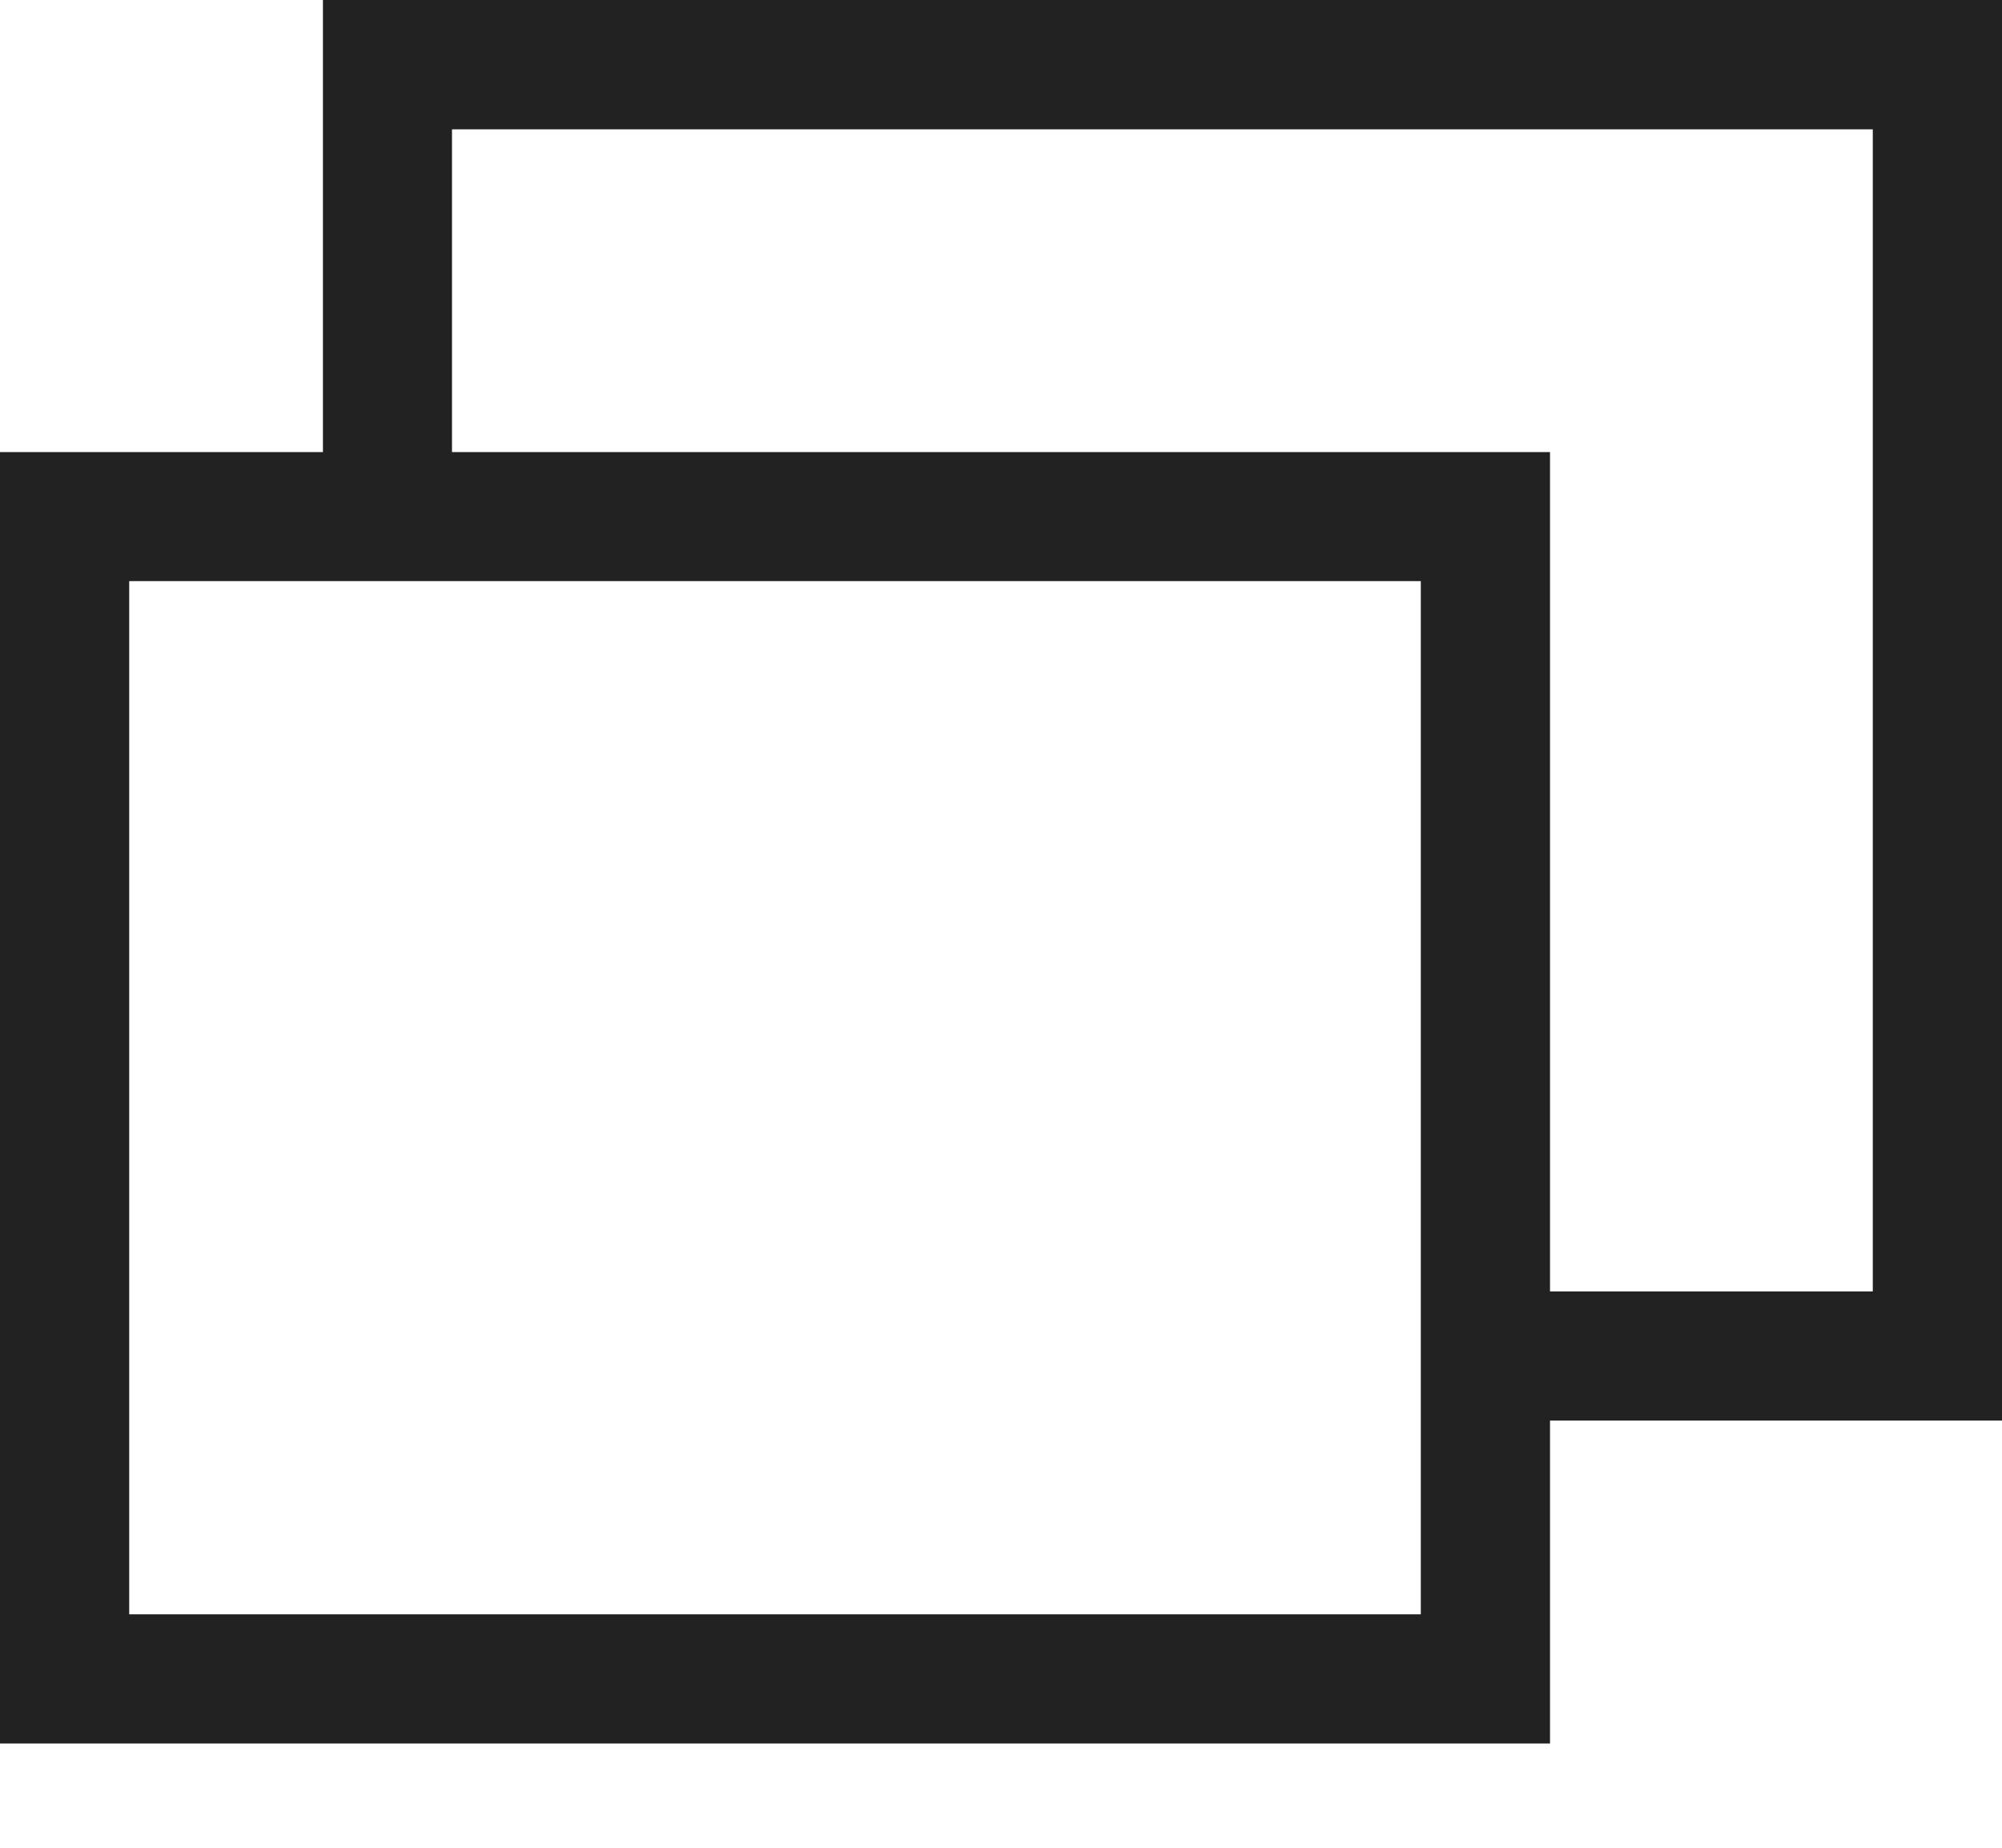 <svg width="13" height="12" fill="none" xmlns="http://www.w3.org/2000/svg"><path fill-rule="evenodd" clip-rule="evenodd" d="M2.097 0H13v9.226H9.645v-.839h2.516V.84H2.935v2.516h-.838V0Z" fill="#222"/><path fill-rule="evenodd" clip-rule="evenodd" d="M9.226 3.774H.839v6.71h8.387v-6.71ZM0 2.936v8.387h10.065V2.936H0Z" fill="#222"/></svg>